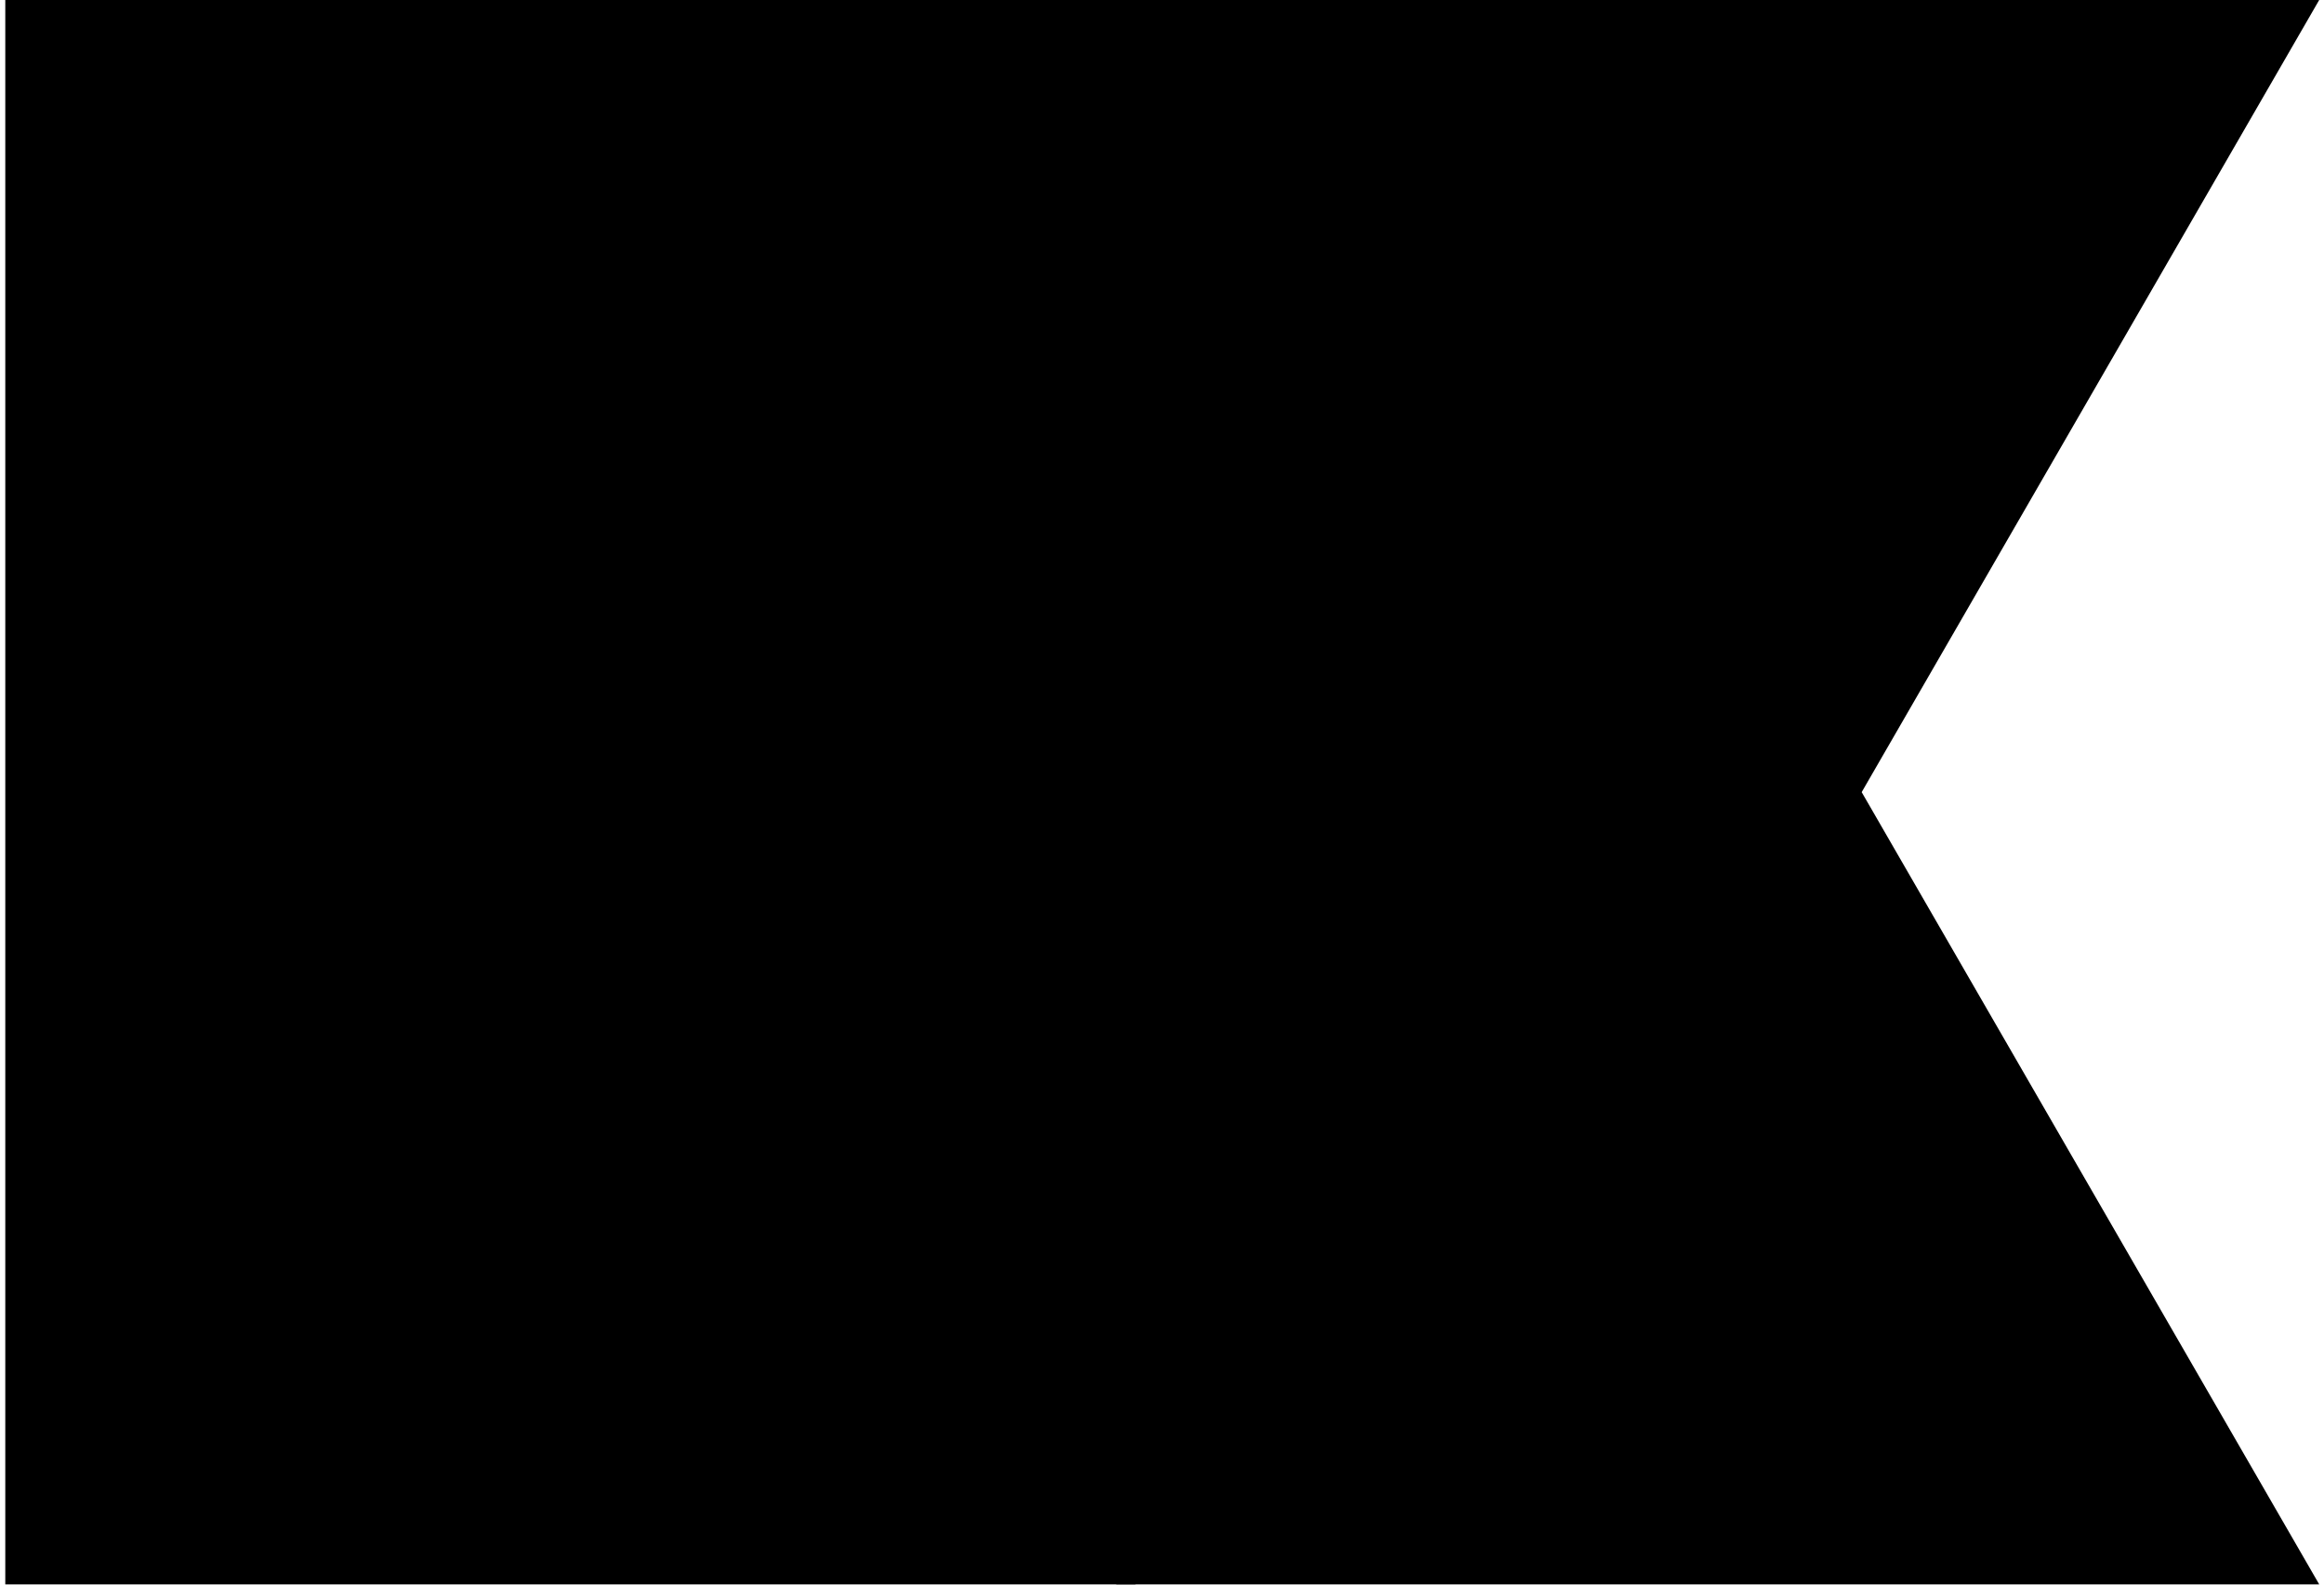 <svg viewBox="0 0 220 150" fill="none" xmlns="http://www.w3.org/2000/svg" class="Logo-base-eqYUE Logo-charcoal-HpfT4"><path fill-rule="evenodd" clip-rule="evenodd" d="M.5 0h219.045l-43.31 74.986 43.31 74.993H107.494l-.007.021h-1.814l-.008-.021H.5V0Z" fill="currentColor"></path></svg>